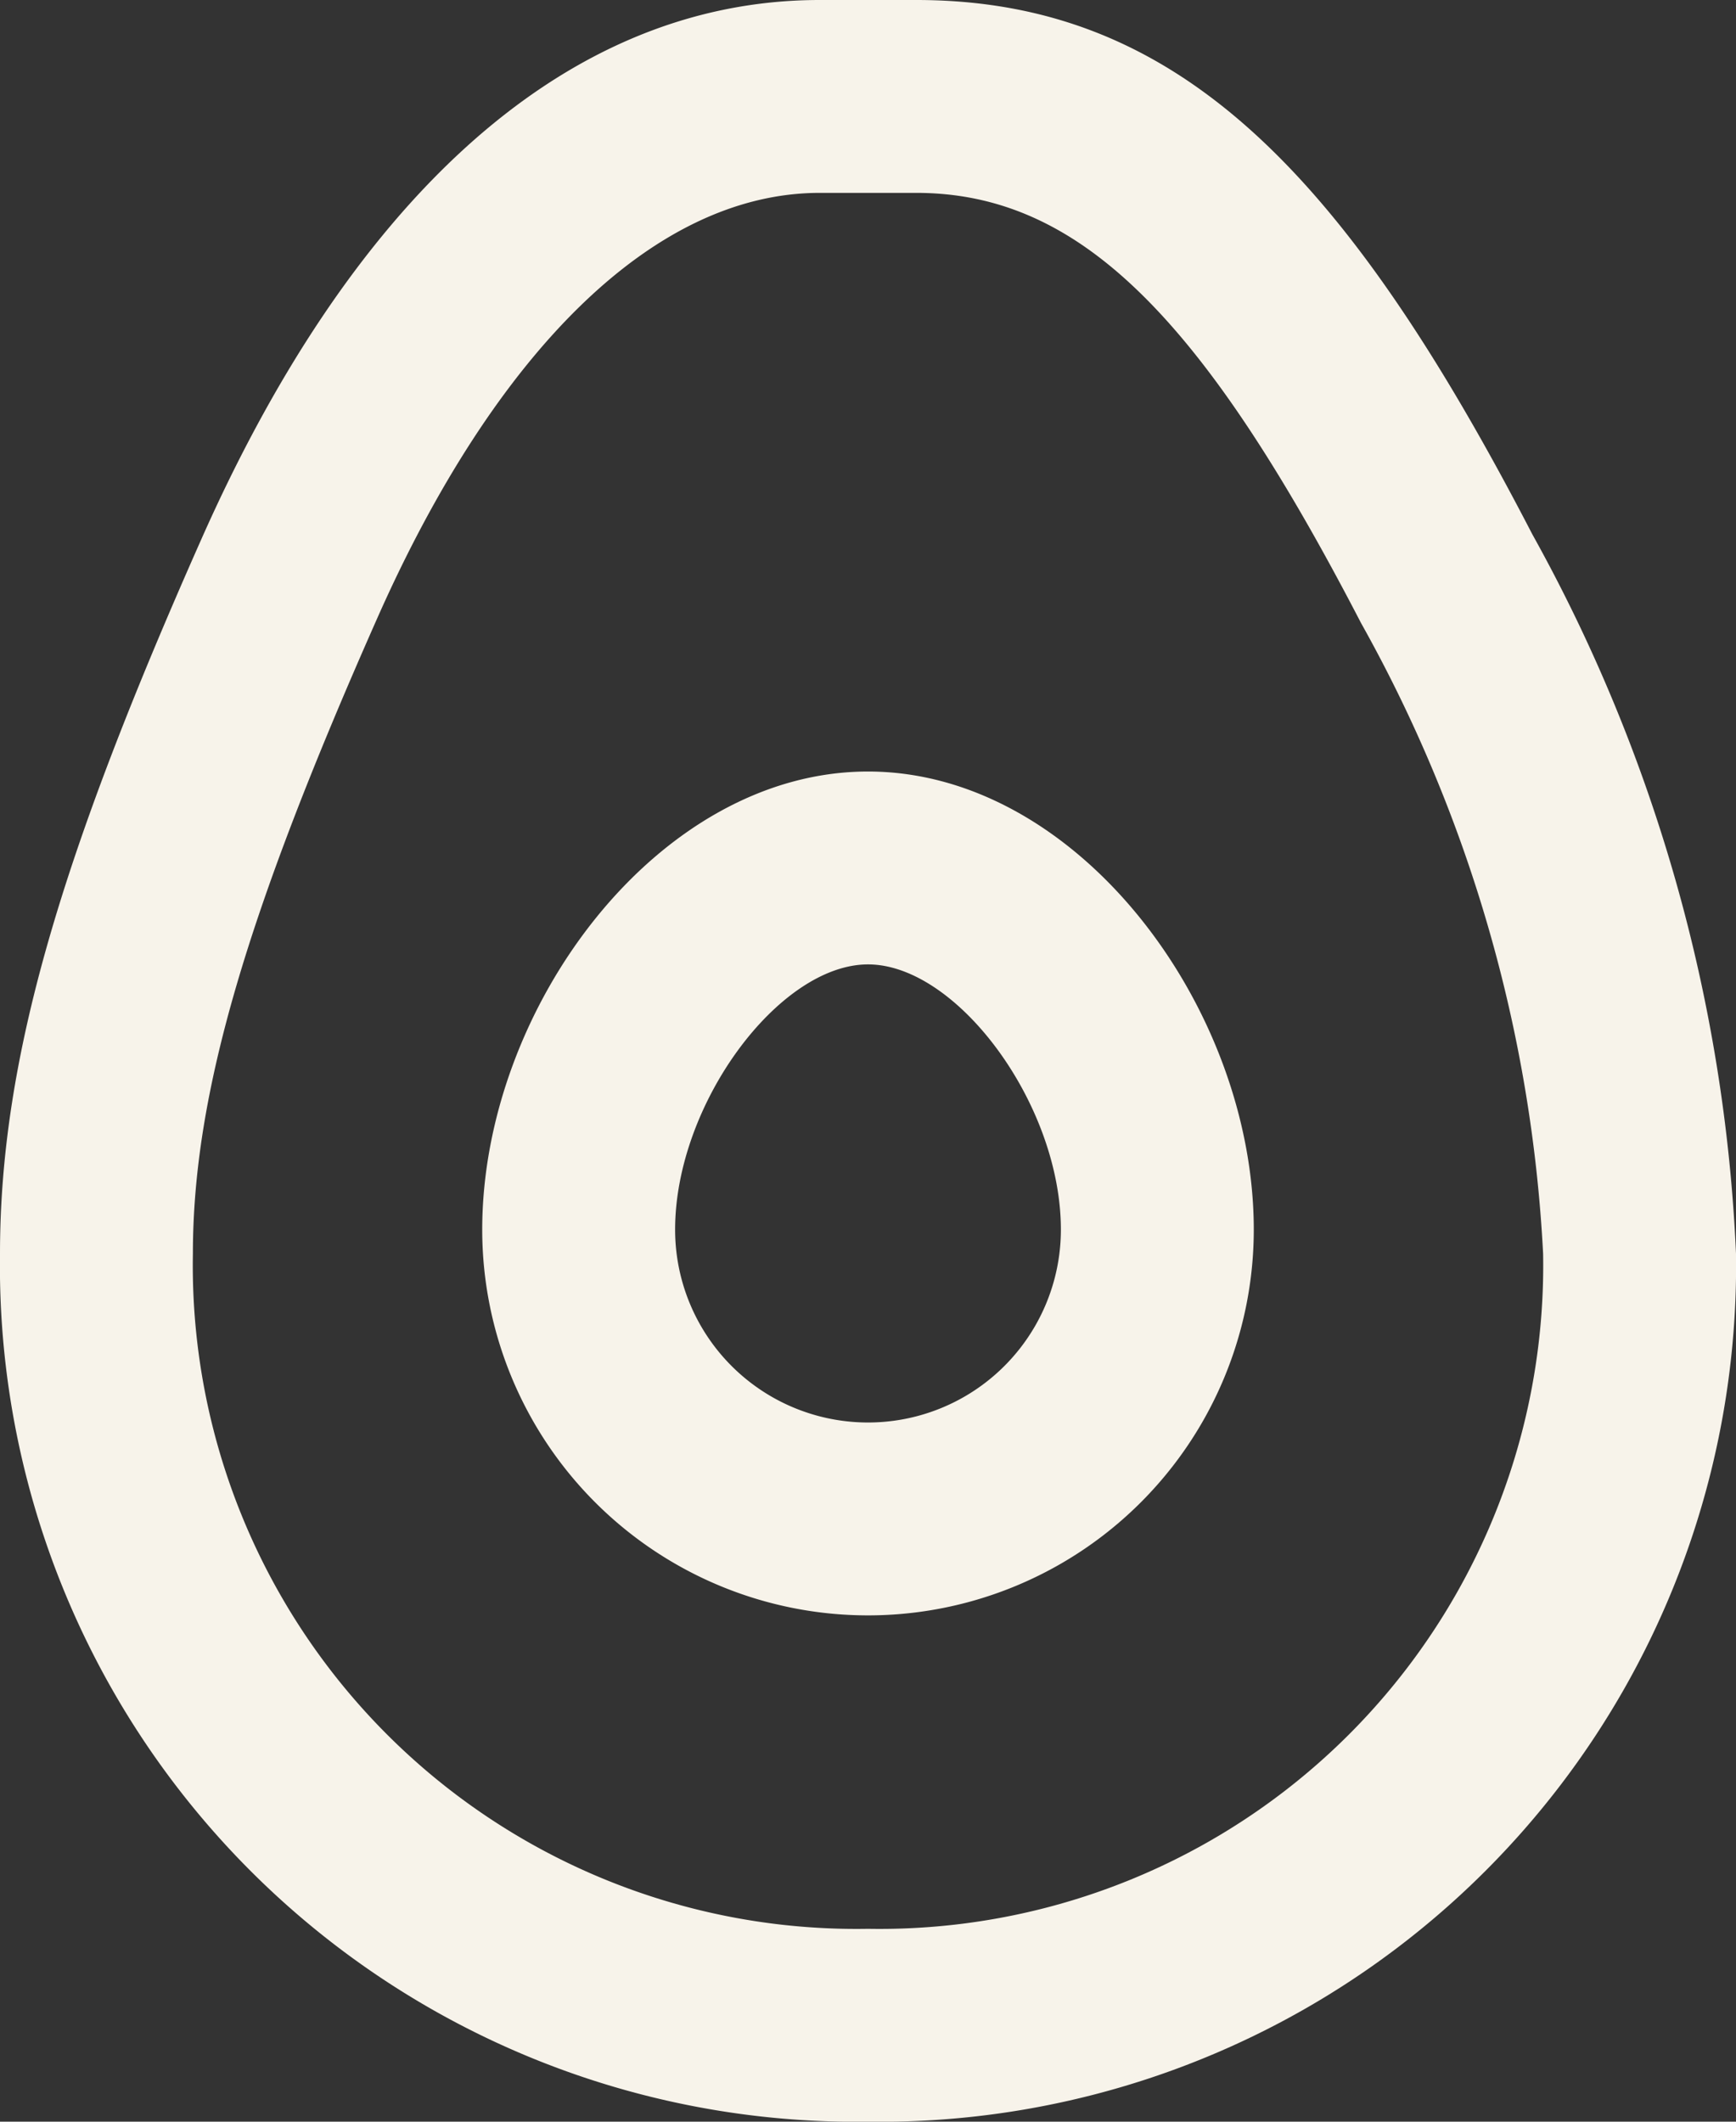 <svg xmlns="http://www.w3.org/2000/svg" width="18" height="22" viewBox="0 0 18 22">
  <rect x="0" y="0" width="18" height="22" fill="#333333" stroke="none"/>
  <path id="avocado" d="M12,23a8.877,8.877,0,0,1-9-9c0-2.015.632-4.127,2.086-7.405C6.59,3.2,8.771,1,11.5,1h1c2.7,0,4.434,1.765,6.388,5.54A16.862,16.862,0,0,1,21,14,8.877,8.877,0,0,1,12,23Zm0-2a6.88,6.88,0,0,0,7-7,14.951,14.951,0,0,0-1.888-6.54C15.475,4.3,14.2,3,12.5,3h-1C9.775,3,8.132,4.658,6.914,7.405,5.566,10.448,5,12.336,5,14A6.88,6.88,0,0,0,12,21Zm0-3.25a4,4,0,0,1-4-4C8,11.451,9.822,9,12,9s4,2.451,4,4.75A4,4,0,0,1,12,17.75Zm0-2a2,2,0,0,0,2-2c0-1.3-1.077-2.75-2-2.75s-2,1.449-2,2.75A2,2,0,0,0,12,15.75Z" transform="translate(-3 -1)" fill="#f7f3ea" fill-rule="evenodd"/>
</svg>
